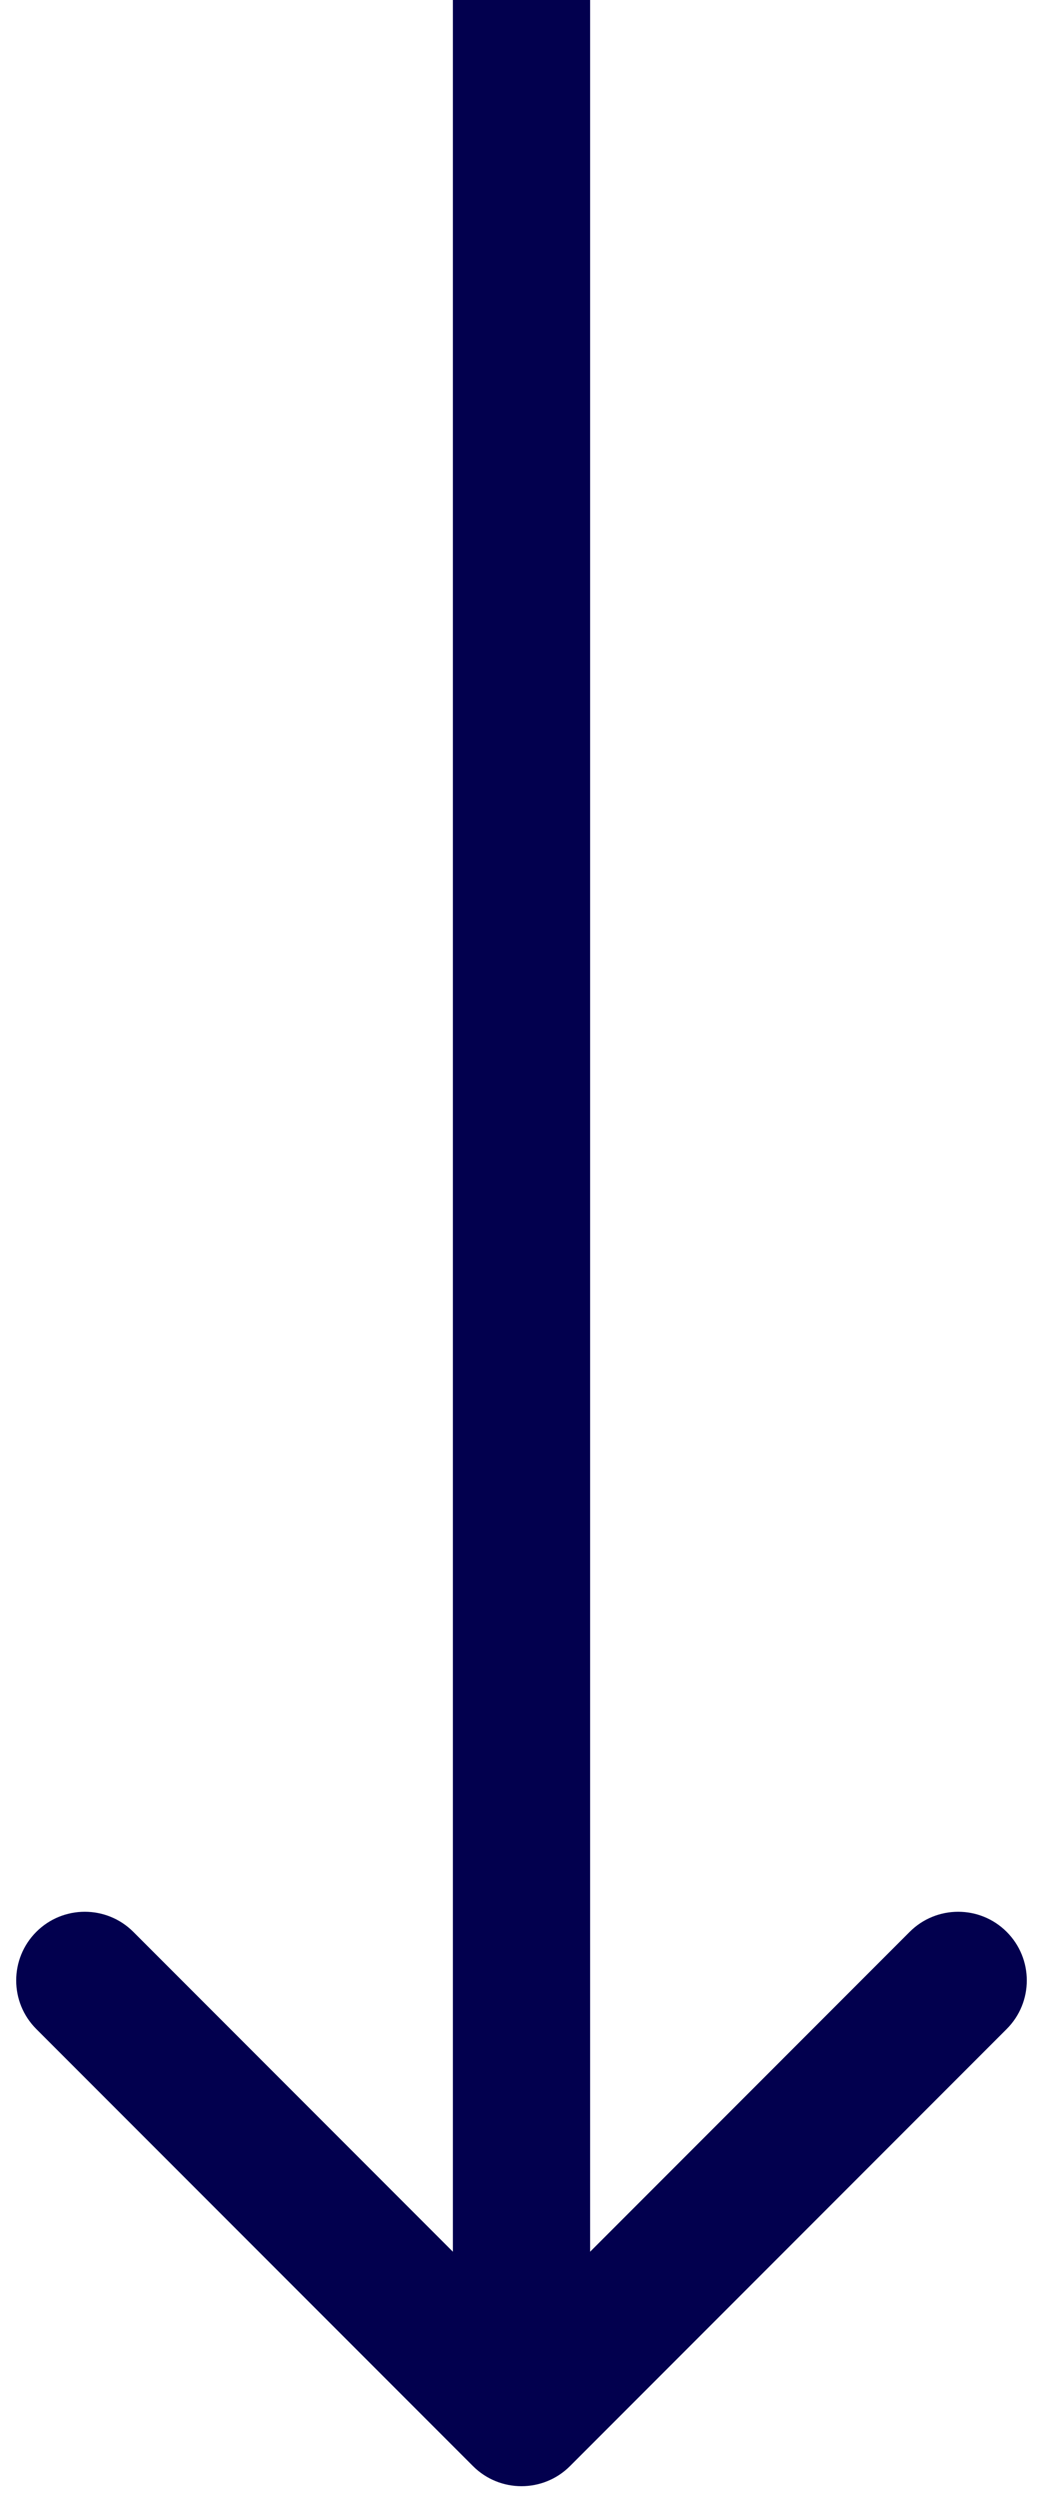 <?xml version="1.0" encoding="UTF-8"?> <svg xmlns="http://www.w3.org/2000/svg" width="38" height="91" viewBox="0 0 38 91" fill="none"> <path fill-rule="evenodd" clip-rule="evenodd" d="M36.677 73.858L20.767 89.768C19.791 90.744 18.208 90.744 17.232 89.768L1.322 73.858C0.346 72.882 0.346 71.299 1.322 70.322C2.298 69.346 3.881 69.346 4.858 70.322L16.5 81.965L16.5 9.14001e-07L21.5 6.95444e-07L21.5 81.965L33.142 70.322C34.118 69.346 35.701 69.346 36.677 70.322C37.654 71.299 37.654 72.882 36.677 73.858Z" fill="#02004E"></path> </svg> 